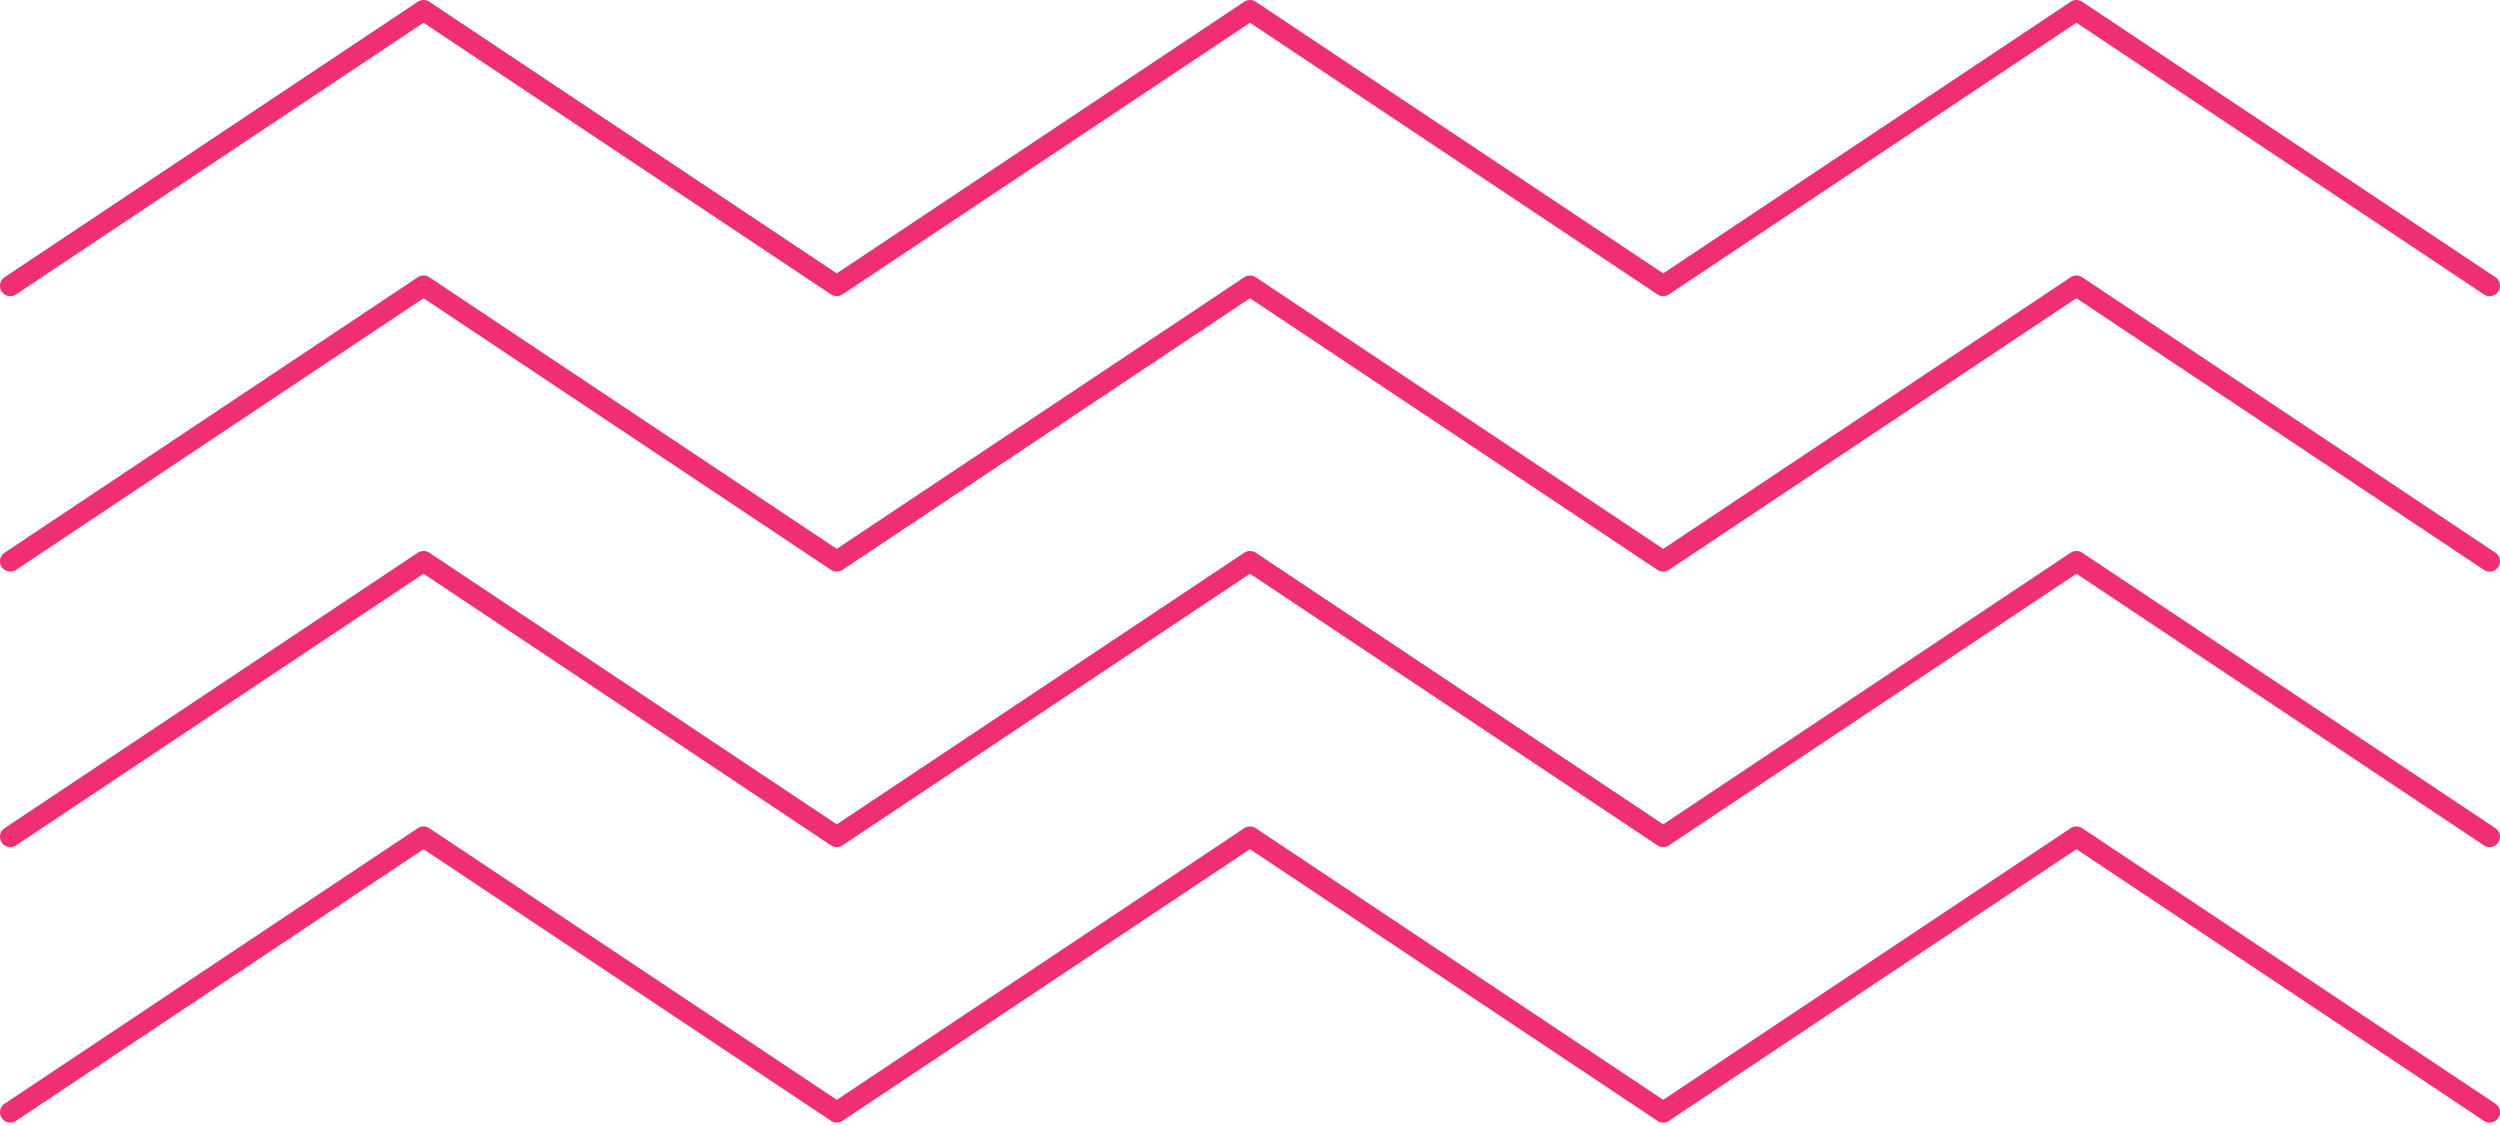 <svg width="242" height="109" viewBox="0 0 242 109" fill="none" xmlns="http://www.w3.org/2000/svg">
<path d="M1 27.667L41 1L81 27.667L121 1L161 27.667L201 1L241 27.667M1 54.333L41 27.667L81 54.333L121 27.667L161 54.333L201 27.667L241 54.333M1 81L41 54.333L81 81L121 54.333L161 81L201 54.333L241 81M1 107.667L41 81L81 107.667L121 81L161 107.667L201 81L241 107.667" stroke="#EF2E73" stroke-width="2" stroke-linecap="round" stroke-linejoin="round"/>
</svg>
